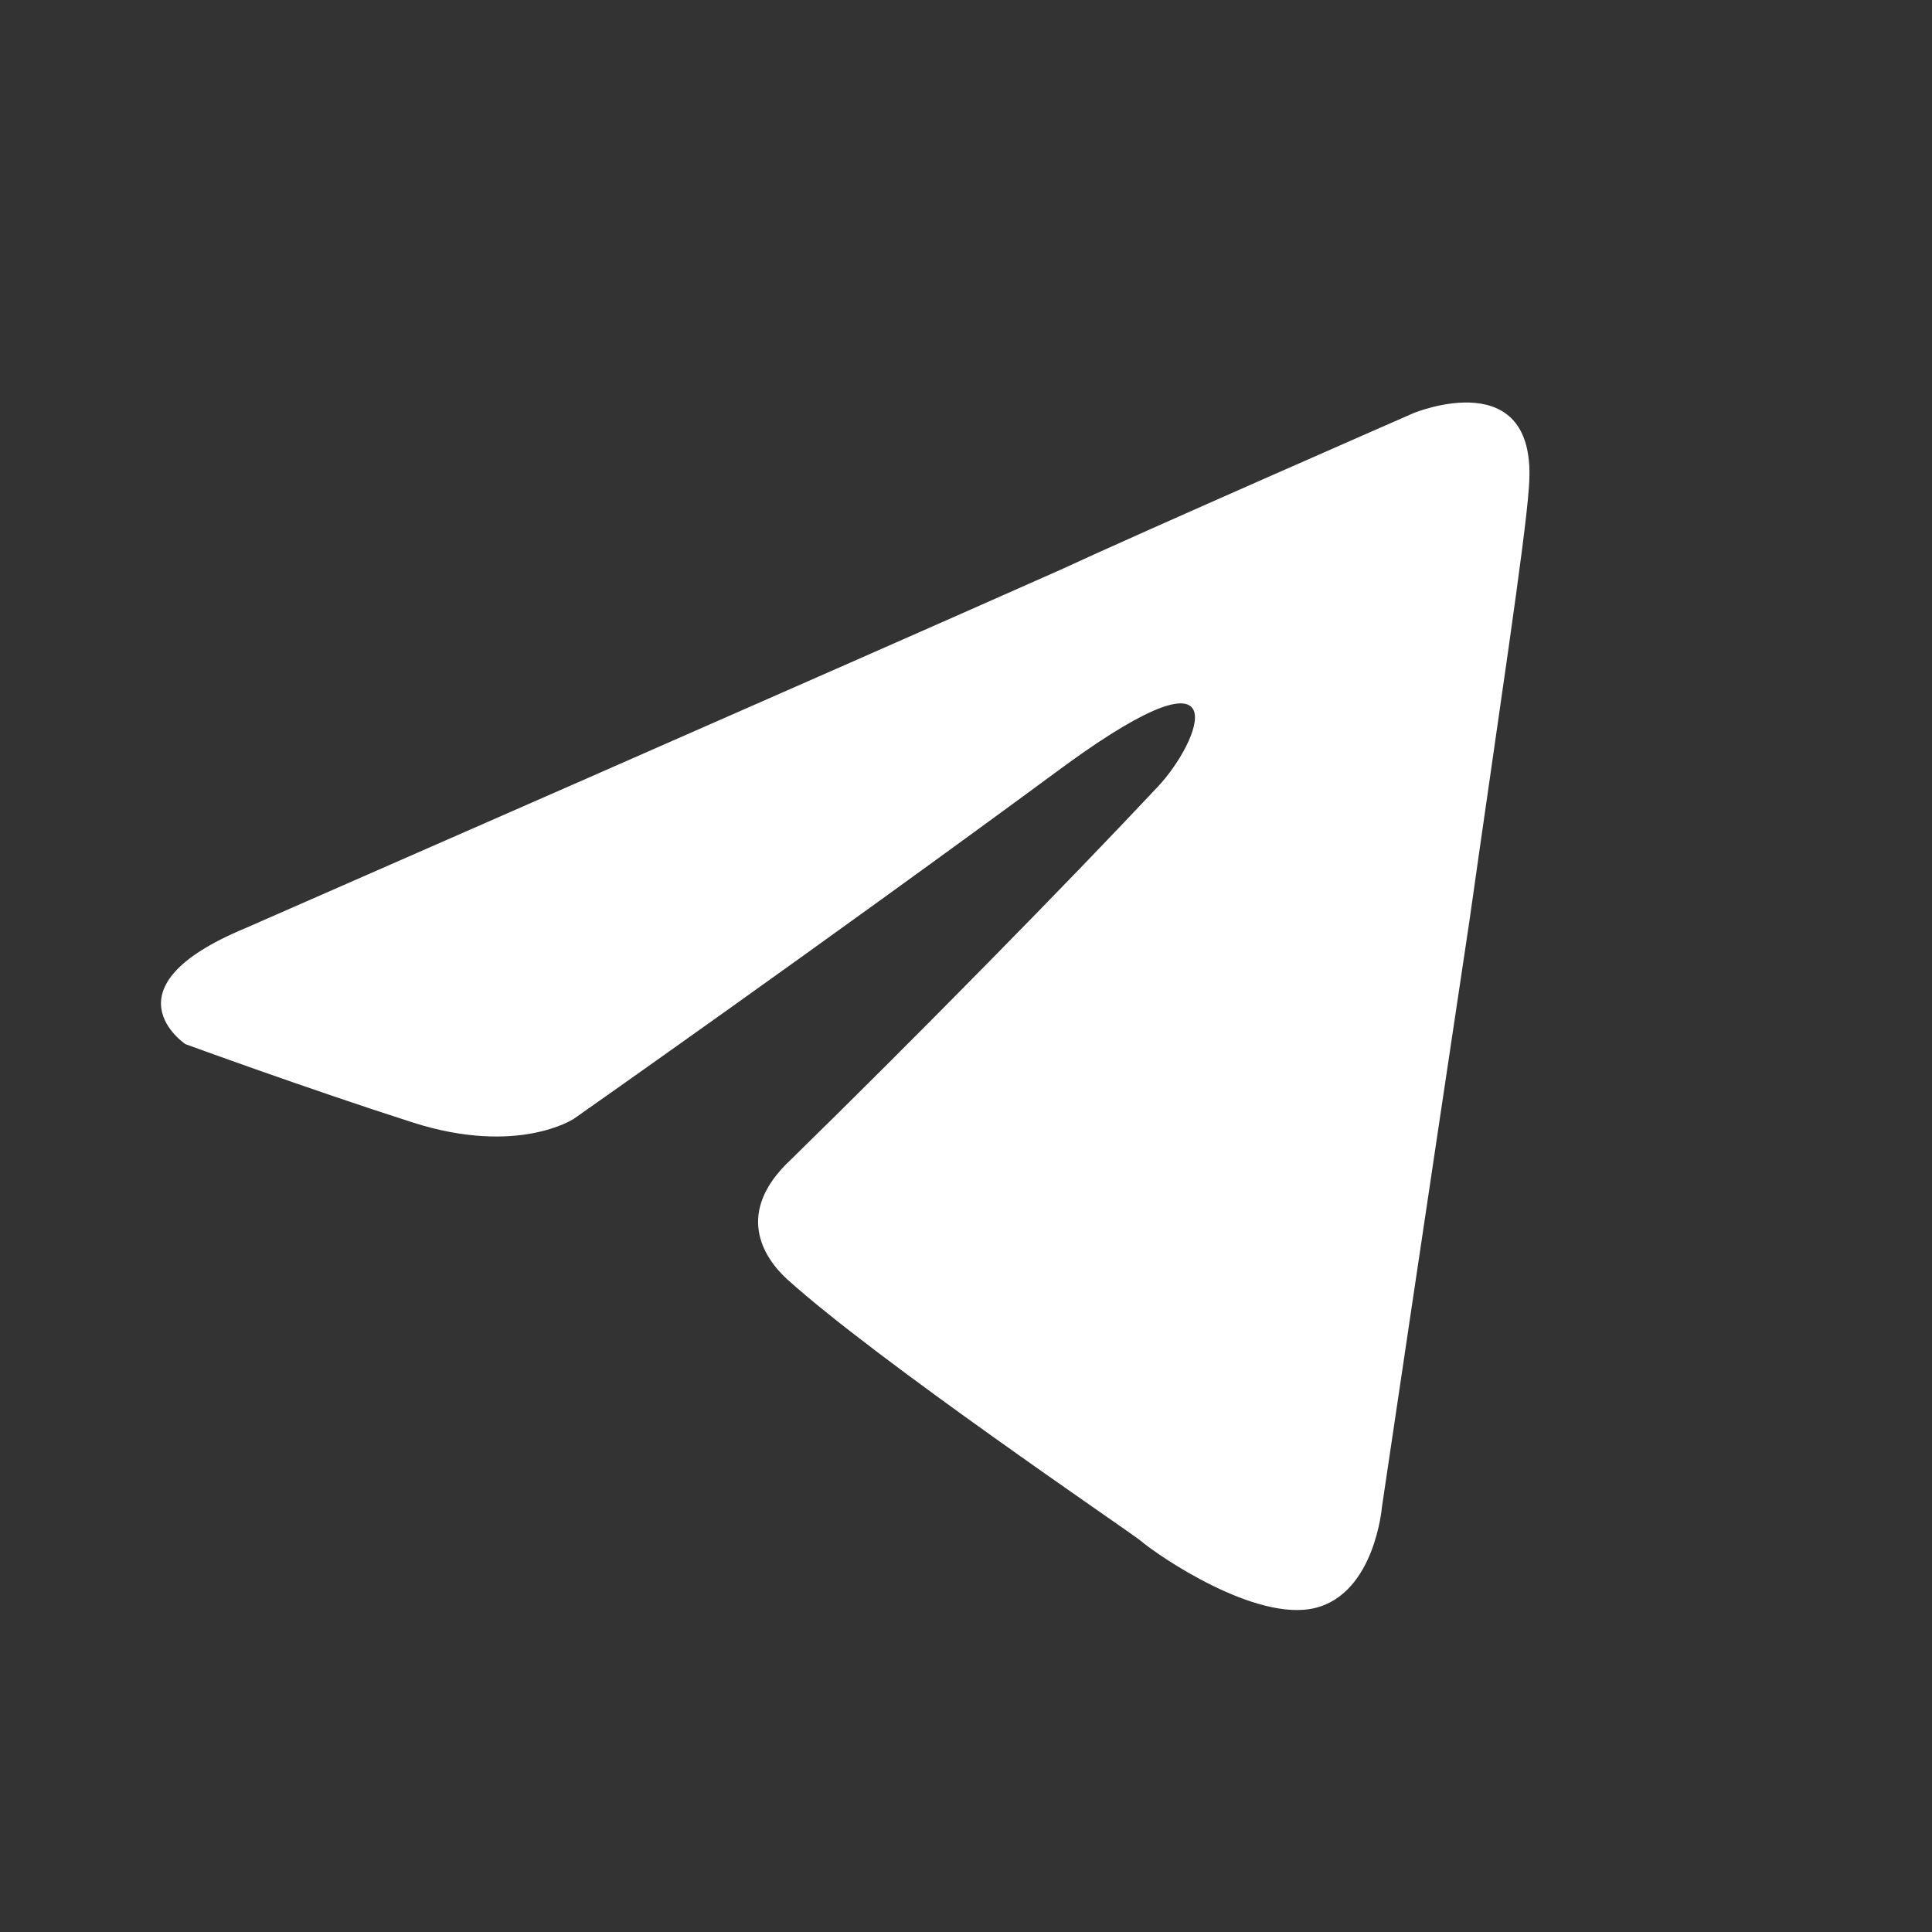 <svg width="21" height="21" viewBox="0 0 21 21" fill="none" xmlns="http://www.w3.org/2000/svg">
<rect x="0" y="0" width="21" height="21" fill="#333333" stroke="none"/>
<path d="M2.662 10.091C2.662 10.091 9.241 7.21 11.523 6.195C12.397 5.789 15.363 4.491 15.363 4.491C15.363 4.491 16.732 3.923 16.618 5.302C16.58 5.871 16.276 7.859 15.972 10.01C15.515 13.053 15.021 16.381 15.021 16.381C15.021 16.381 14.945 17.314 14.299 17.477C13.652 17.639 12.587 16.909 12.397 16.746C12.245 16.625 9.545 14.798 8.556 13.905C8.29 13.662 7.986 13.175 8.594 12.607C9.963 11.268 11.598 9.604 12.587 8.549C13.044 8.062 13.5 6.926 11.598 8.305C8.899 10.294 6.237 12.161 6.237 12.161C6.237 12.161 5.628 12.566 4.487 12.201C3.346 11.836 2.015 11.349 2.015 11.349C2.015 11.349 1.103 10.74 2.662 10.091Z" fill="white"/>
</svg>
